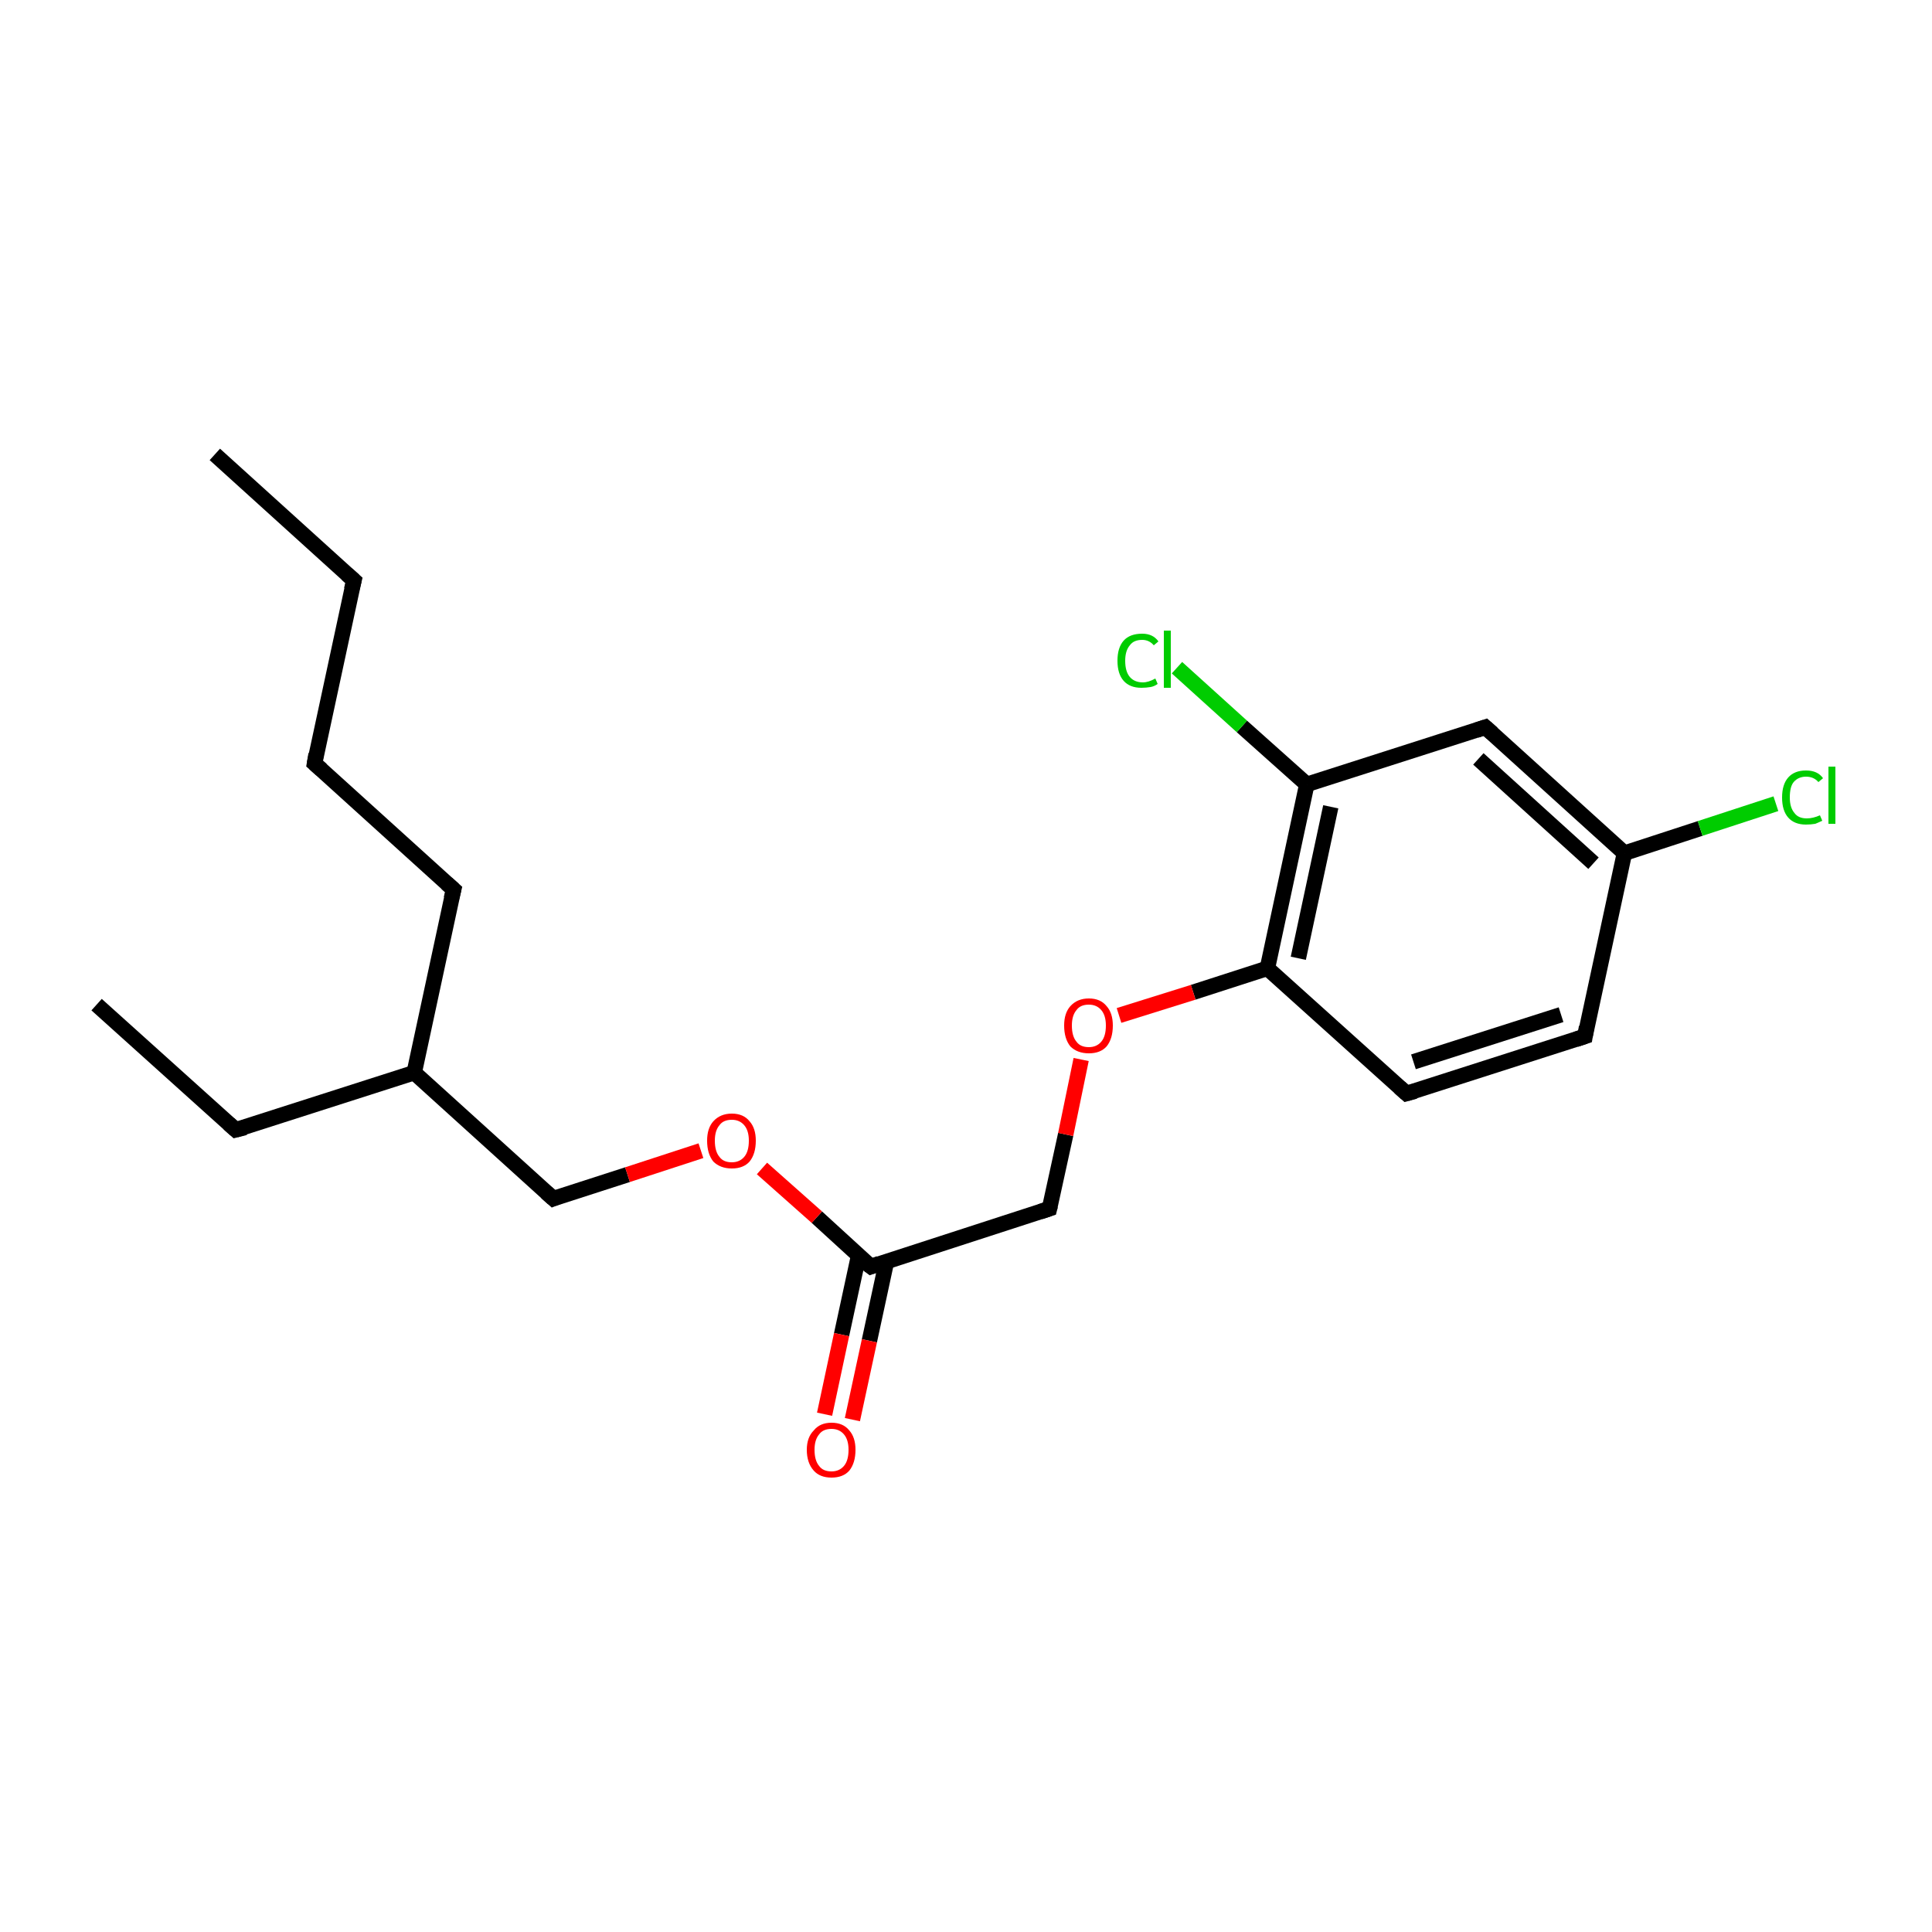 <?xml version='1.0' encoding='iso-8859-1'?>
<svg version='1.1' baseProfile='full'
              xmlns='http://www.w3.org/2000/svg'
                      xmlns:rdkit='http://www.rdkit.org/xml'
                      xmlns:xlink='http://www.w3.org/1999/xlink'
                  xml:space='preserve'
width='250px' height='250px' viewBox='0 0 250 250'>
<!-- END OF HEADER -->
<rect style='opacity:1.0;fill:#FFFFFF;stroke:none' width='250.0' height='250.0' x='0.0' y='0.0'> </rect>
<path class='bond-0 atom-0 atom-2' d='M 27.8,58.8 L 45.8,75.1' style='fill:none;fill-rule:evenodd;stroke:#000000;stroke-width:2.0px;stroke-linecap:butt;stroke-linejoin:miter;stroke-opacity:1' />
<path class='bond-1 atom-1 atom-3' d='M 12.5,130.0 L 30.5,146.2' style='fill:none;fill-rule:evenodd;stroke:#000000;stroke-width:2.0px;stroke-linecap:butt;stroke-linejoin:miter;stroke-opacity:1' />
<path class='bond-2 atom-2 atom-4' d='M 45.8,75.1 L 40.7,98.8' style='fill:none;fill-rule:evenodd;stroke:#000000;stroke-width:2.0px;stroke-linecap:butt;stroke-linejoin:miter;stroke-opacity:1' />
<path class='bond-3 atom-3 atom-11' d='M 30.5,146.2 L 53.6,138.8' style='fill:none;fill-rule:evenodd;stroke:#000000;stroke-width:2.0px;stroke-linecap:butt;stroke-linejoin:miter;stroke-opacity:1' />
<path class='bond-4 atom-4 atom-5' d='M 40.7,98.8 L 58.7,115.1' style='fill:none;fill-rule:evenodd;stroke:#000000;stroke-width:2.0px;stroke-linecap:butt;stroke-linejoin:miter;stroke-opacity:1' />
<path class='bond-5 atom-5 atom-11' d='M 58.7,115.1 L 53.6,138.8' style='fill:none;fill-rule:evenodd;stroke:#000000;stroke-width:2.0px;stroke-linecap:butt;stroke-linejoin:miter;stroke-opacity:1' />
<path class='bond-6 atom-6 atom-7' d='M 205.1,134.1 L 182.0,141.5' style='fill:none;fill-rule:evenodd;stroke:#000000;stroke-width:2.0px;stroke-linecap:butt;stroke-linejoin:miter;stroke-opacity:1' />
<path class='bond-6 atom-6 atom-7' d='M 202.0,131.3 L 182.9,137.4' style='fill:none;fill-rule:evenodd;stroke:#000000;stroke-width:2.0px;stroke-linecap:butt;stroke-linejoin:miter;stroke-opacity:1' />
<path class='bond-7 atom-6 atom-12' d='M 205.1,134.1 L 210.2,110.4' style='fill:none;fill-rule:evenodd;stroke:#000000;stroke-width:2.0px;stroke-linecap:butt;stroke-linejoin:miter;stroke-opacity:1' />
<path class='bond-8 atom-7 atom-14' d='M 182.0,141.5 L 164.0,125.3' style='fill:none;fill-rule:evenodd;stroke:#000000;stroke-width:2.0px;stroke-linecap:butt;stroke-linejoin:miter;stroke-opacity:1' />
<path class='bond-9 atom-8 atom-12' d='M 192.2,94.1 L 210.2,110.4' style='fill:none;fill-rule:evenodd;stroke:#000000;stroke-width:2.0px;stroke-linecap:butt;stroke-linejoin:miter;stroke-opacity:1' />
<path class='bond-9 atom-8 atom-12' d='M 191.3,98.2 L 206.2,111.7' style='fill:none;fill-rule:evenodd;stroke:#000000;stroke-width:2.0px;stroke-linecap:butt;stroke-linejoin:miter;stroke-opacity:1' />
<path class='bond-10 atom-8 atom-13' d='M 192.2,94.1 L 169.1,101.5' style='fill:none;fill-rule:evenodd;stroke:#000000;stroke-width:2.0px;stroke-linecap:butt;stroke-linejoin:miter;stroke-opacity:1' />
<path class='bond-11 atom-9 atom-11' d='M 71.6,155.1 L 53.6,138.8' style='fill:none;fill-rule:evenodd;stroke:#000000;stroke-width:2.0px;stroke-linecap:butt;stroke-linejoin:miter;stroke-opacity:1' />
<path class='bond-12 atom-9 atom-20' d='M 71.6,155.1 L 81.2,152.0' style='fill:none;fill-rule:evenodd;stroke:#000000;stroke-width:2.0px;stroke-linecap:butt;stroke-linejoin:miter;stroke-opacity:1' />
<path class='bond-12 atom-9 atom-20' d='M 81.2,152.0 L 90.7,148.9' style='fill:none;fill-rule:evenodd;stroke:#FF0000;stroke-width:2.0px;stroke-linecap:butt;stroke-linejoin:miter;stroke-opacity:1' />
<path class='bond-13 atom-10 atom-15' d='M 135.8,156.4 L 112.7,163.9' style='fill:none;fill-rule:evenodd;stroke:#000000;stroke-width:2.0px;stroke-linecap:butt;stroke-linejoin:miter;stroke-opacity:1' />
<path class='bond-14 atom-10 atom-19' d='M 135.8,156.4 L 137.9,146.8' style='fill:none;fill-rule:evenodd;stroke:#000000;stroke-width:2.0px;stroke-linecap:butt;stroke-linejoin:miter;stroke-opacity:1' />
<path class='bond-14 atom-10 atom-19' d='M 137.9,146.8 L 139.9,137.1' style='fill:none;fill-rule:evenodd;stroke:#FF0000;stroke-width:2.0px;stroke-linecap:butt;stroke-linejoin:miter;stroke-opacity:1' />
<path class='bond-15 atom-12 atom-16' d='M 210.2,110.4 L 220.0,107.2' style='fill:none;fill-rule:evenodd;stroke:#000000;stroke-width:2.0px;stroke-linecap:butt;stroke-linejoin:miter;stroke-opacity:1' />
<path class='bond-15 atom-12 atom-16' d='M 220.0,107.2 L 229.8,104.0' style='fill:none;fill-rule:evenodd;stroke:#00CC00;stroke-width:2.0px;stroke-linecap:butt;stroke-linejoin:miter;stroke-opacity:1' />
<path class='bond-16 atom-13 atom-14' d='M 169.1,101.5 L 164.0,125.3' style='fill:none;fill-rule:evenodd;stroke:#000000;stroke-width:2.0px;stroke-linecap:butt;stroke-linejoin:miter;stroke-opacity:1' />
<path class='bond-16 atom-13 atom-14' d='M 172.2,104.4 L 168.0,124.0' style='fill:none;fill-rule:evenodd;stroke:#000000;stroke-width:2.0px;stroke-linecap:butt;stroke-linejoin:miter;stroke-opacity:1' />
<path class='bond-17 atom-13 atom-17' d='M 169.1,101.5 L 160.7,94.0' style='fill:none;fill-rule:evenodd;stroke:#000000;stroke-width:2.0px;stroke-linecap:butt;stroke-linejoin:miter;stroke-opacity:1' />
<path class='bond-17 atom-13 atom-17' d='M 160.7,94.0 L 152.3,86.4' style='fill:none;fill-rule:evenodd;stroke:#00CC00;stroke-width:2.0px;stroke-linecap:butt;stroke-linejoin:miter;stroke-opacity:1' />
<path class='bond-18 atom-14 atom-19' d='M 164.0,125.3 L 154.4,128.4' style='fill:none;fill-rule:evenodd;stroke:#000000;stroke-width:2.0px;stroke-linecap:butt;stroke-linejoin:miter;stroke-opacity:1' />
<path class='bond-18 atom-14 atom-19' d='M 154.4,128.4 L 144.8,131.4' style='fill:none;fill-rule:evenodd;stroke:#FF0000;stroke-width:2.0px;stroke-linecap:butt;stroke-linejoin:miter;stroke-opacity:1' />
<path class='bond-19 atom-15 atom-18' d='M 111.1,162.5 L 108.9,172.7' style='fill:none;fill-rule:evenodd;stroke:#000000;stroke-width:2.0px;stroke-linecap:butt;stroke-linejoin:miter;stroke-opacity:1' />
<path class='bond-19 atom-15 atom-18' d='M 108.9,172.7 L 106.7,183.0' style='fill:none;fill-rule:evenodd;stroke:#FF0000;stroke-width:2.0px;stroke-linecap:butt;stroke-linejoin:miter;stroke-opacity:1' />
<path class='bond-19 atom-15 atom-18' d='M 114.7,163.3 L 112.5,173.5' style='fill:none;fill-rule:evenodd;stroke:#000000;stroke-width:2.0px;stroke-linecap:butt;stroke-linejoin:miter;stroke-opacity:1' />
<path class='bond-19 atom-15 atom-18' d='M 112.5,173.5 L 110.3,183.7' style='fill:none;fill-rule:evenodd;stroke:#FF0000;stroke-width:2.0px;stroke-linecap:butt;stroke-linejoin:miter;stroke-opacity:1' />
<path class='bond-20 atom-15 atom-20' d='M 112.7,163.9 L 105.7,157.5' style='fill:none;fill-rule:evenodd;stroke:#000000;stroke-width:2.0px;stroke-linecap:butt;stroke-linejoin:miter;stroke-opacity:1' />
<path class='bond-20 atom-15 atom-20' d='M 105.7,157.5 L 98.6,151.2' style='fill:none;fill-rule:evenodd;stroke:#FF0000;stroke-width:2.0px;stroke-linecap:butt;stroke-linejoin:miter;stroke-opacity:1' />
<path d='M 44.9,74.3 L 45.8,75.1 L 45.5,76.3' style='fill:none;stroke:#000000;stroke-width:2.0px;stroke-linecap:butt;stroke-linejoin:miter;stroke-opacity:1;' />
<path d='M 29.6,145.4 L 30.5,146.2 L 31.7,145.9' style='fill:none;stroke:#000000;stroke-width:2.0px;stroke-linecap:butt;stroke-linejoin:miter;stroke-opacity:1;' />
<path d='M 40.9,97.6 L 40.7,98.8 L 41.6,99.6' style='fill:none;stroke:#000000;stroke-width:2.0px;stroke-linecap:butt;stroke-linejoin:miter;stroke-opacity:1;' />
<path d='M 57.8,114.3 L 58.7,115.1 L 58.4,116.3' style='fill:none;stroke:#000000;stroke-width:2.0px;stroke-linecap:butt;stroke-linejoin:miter;stroke-opacity:1;' />
<path d='M 203.9,134.5 L 205.1,134.1 L 205.3,132.9' style='fill:none;stroke:#000000;stroke-width:2.0px;stroke-linecap:butt;stroke-linejoin:miter;stroke-opacity:1;' />
<path d='M 183.1,141.2 L 182.0,141.5 L 181.1,140.7' style='fill:none;stroke:#000000;stroke-width:2.0px;stroke-linecap:butt;stroke-linejoin:miter;stroke-opacity:1;' />
<path d='M 193.1,94.9 L 192.2,94.1 L 191.0,94.5' style='fill:none;stroke:#000000;stroke-width:2.0px;stroke-linecap:butt;stroke-linejoin:miter;stroke-opacity:1;' />
<path d='M 70.7,154.3 L 71.6,155.1 L 72.1,154.9' style='fill:none;stroke:#000000;stroke-width:2.0px;stroke-linecap:butt;stroke-linejoin:miter;stroke-opacity:1;' />
<path d='M 134.6,156.8 L 135.8,156.4 L 135.9,156.0' style='fill:none;stroke:#000000;stroke-width:2.0px;stroke-linecap:butt;stroke-linejoin:miter;stroke-opacity:1;' />
<path d='M 113.8,163.5 L 112.7,163.9 L 112.3,163.6' style='fill:none;stroke:#000000;stroke-width:2.0px;stroke-linecap:butt;stroke-linejoin:miter;stroke-opacity:1;' />
<path class='atom-16' d='M 230.6 103.2
Q 230.6 101.5, 231.4 100.6
Q 232.2 99.7, 233.7 99.7
Q 235.2 99.7, 235.9 100.7
L 235.3 101.2
Q 234.7 100.5, 233.7 100.5
Q 232.7 100.5, 232.1 101.2
Q 231.6 101.8, 231.6 103.2
Q 231.6 104.5, 232.2 105.2
Q 232.7 105.9, 233.8 105.9
Q 234.6 105.9, 235.5 105.5
L 235.8 106.2
Q 235.4 106.4, 234.9 106.6
Q 234.3 106.7, 233.7 106.7
Q 232.2 106.7, 231.4 105.8
Q 230.6 104.9, 230.6 103.2
' fill='#00CC00'/>
<path class='atom-16' d='M 236.6 99.2
L 237.5 99.2
L 237.5 106.6
L 236.6 106.6
L 236.6 99.2
' fill='#00CC00'/>
<path class='atom-17' d='M 144.6 85.5
Q 144.6 83.8, 145.4 82.9
Q 146.2 82.0, 147.8 82.0
Q 149.2 82.0, 149.9 83.0
L 149.3 83.5
Q 148.7 82.8, 147.8 82.8
Q 146.7 82.8, 146.2 83.5
Q 145.6 84.2, 145.6 85.5
Q 145.6 86.9, 146.2 87.6
Q 146.8 88.3, 147.9 88.3
Q 148.6 88.3, 149.5 87.8
L 149.8 88.5
Q 149.4 88.8, 148.9 88.9
Q 148.3 89.0, 147.7 89.0
Q 146.2 89.0, 145.4 88.1
Q 144.6 87.2, 144.6 85.5
' fill='#00CC00'/>
<path class='atom-17' d='M 150.6 81.6
L 151.5 81.6
L 151.5 89.0
L 150.6 89.0
L 150.6 81.6
' fill='#00CC00'/>
<path class='atom-18' d='M 104.4 187.6
Q 104.4 186.0, 105.3 185.1
Q 106.1 184.1, 107.6 184.1
Q 109.1 184.1, 109.9 185.1
Q 110.7 186.0, 110.7 187.6
Q 110.7 189.3, 109.9 190.3
Q 109.1 191.2, 107.6 191.2
Q 106.1 191.2, 105.3 190.3
Q 104.4 189.3, 104.4 187.6
M 107.6 190.4
Q 108.6 190.4, 109.2 189.7
Q 109.8 189.0, 109.8 187.6
Q 109.8 186.3, 109.2 185.6
Q 108.6 184.9, 107.6 184.9
Q 106.5 184.9, 106.0 185.6
Q 105.4 186.3, 105.4 187.6
Q 105.4 189.0, 106.0 189.7
Q 106.5 190.4, 107.6 190.4
' fill='#FF0000'/>
<path class='atom-19' d='M 137.7 132.7
Q 137.7 131.1, 138.5 130.2
Q 139.4 129.2, 140.9 129.2
Q 142.4 129.2, 143.2 130.2
Q 144.0 131.1, 144.0 132.7
Q 144.0 134.4, 143.2 135.4
Q 142.4 136.3, 140.9 136.3
Q 139.4 136.3, 138.5 135.4
Q 137.7 134.4, 137.7 132.7
M 140.9 135.5
Q 141.9 135.5, 142.5 134.8
Q 143.1 134.1, 143.1 132.7
Q 143.1 131.4, 142.5 130.7
Q 141.9 130.0, 140.9 130.0
Q 139.8 130.0, 139.3 130.7
Q 138.7 131.4, 138.7 132.7
Q 138.7 134.1, 139.3 134.8
Q 139.8 135.5, 140.9 135.5
' fill='#FF0000'/>
<path class='atom-20' d='M 91.5 147.6
Q 91.5 146.0, 92.3 145.1
Q 93.2 144.1, 94.7 144.1
Q 96.2 144.1, 97.0 145.1
Q 97.8 146.0, 97.8 147.6
Q 97.8 149.3, 97.0 150.3
Q 96.2 151.2, 94.7 151.2
Q 93.2 151.2, 92.3 150.3
Q 91.5 149.3, 91.5 147.6
M 94.7 150.4
Q 95.7 150.4, 96.3 149.7
Q 96.9 149.0, 96.9 147.6
Q 96.9 146.3, 96.3 145.6
Q 95.7 144.9, 94.7 144.9
Q 93.6 144.9, 93.1 145.6
Q 92.5 146.3, 92.5 147.6
Q 92.5 149.0, 93.1 149.7
Q 93.6 150.4, 94.7 150.4
' fill='#FF0000'/>
</svg>
